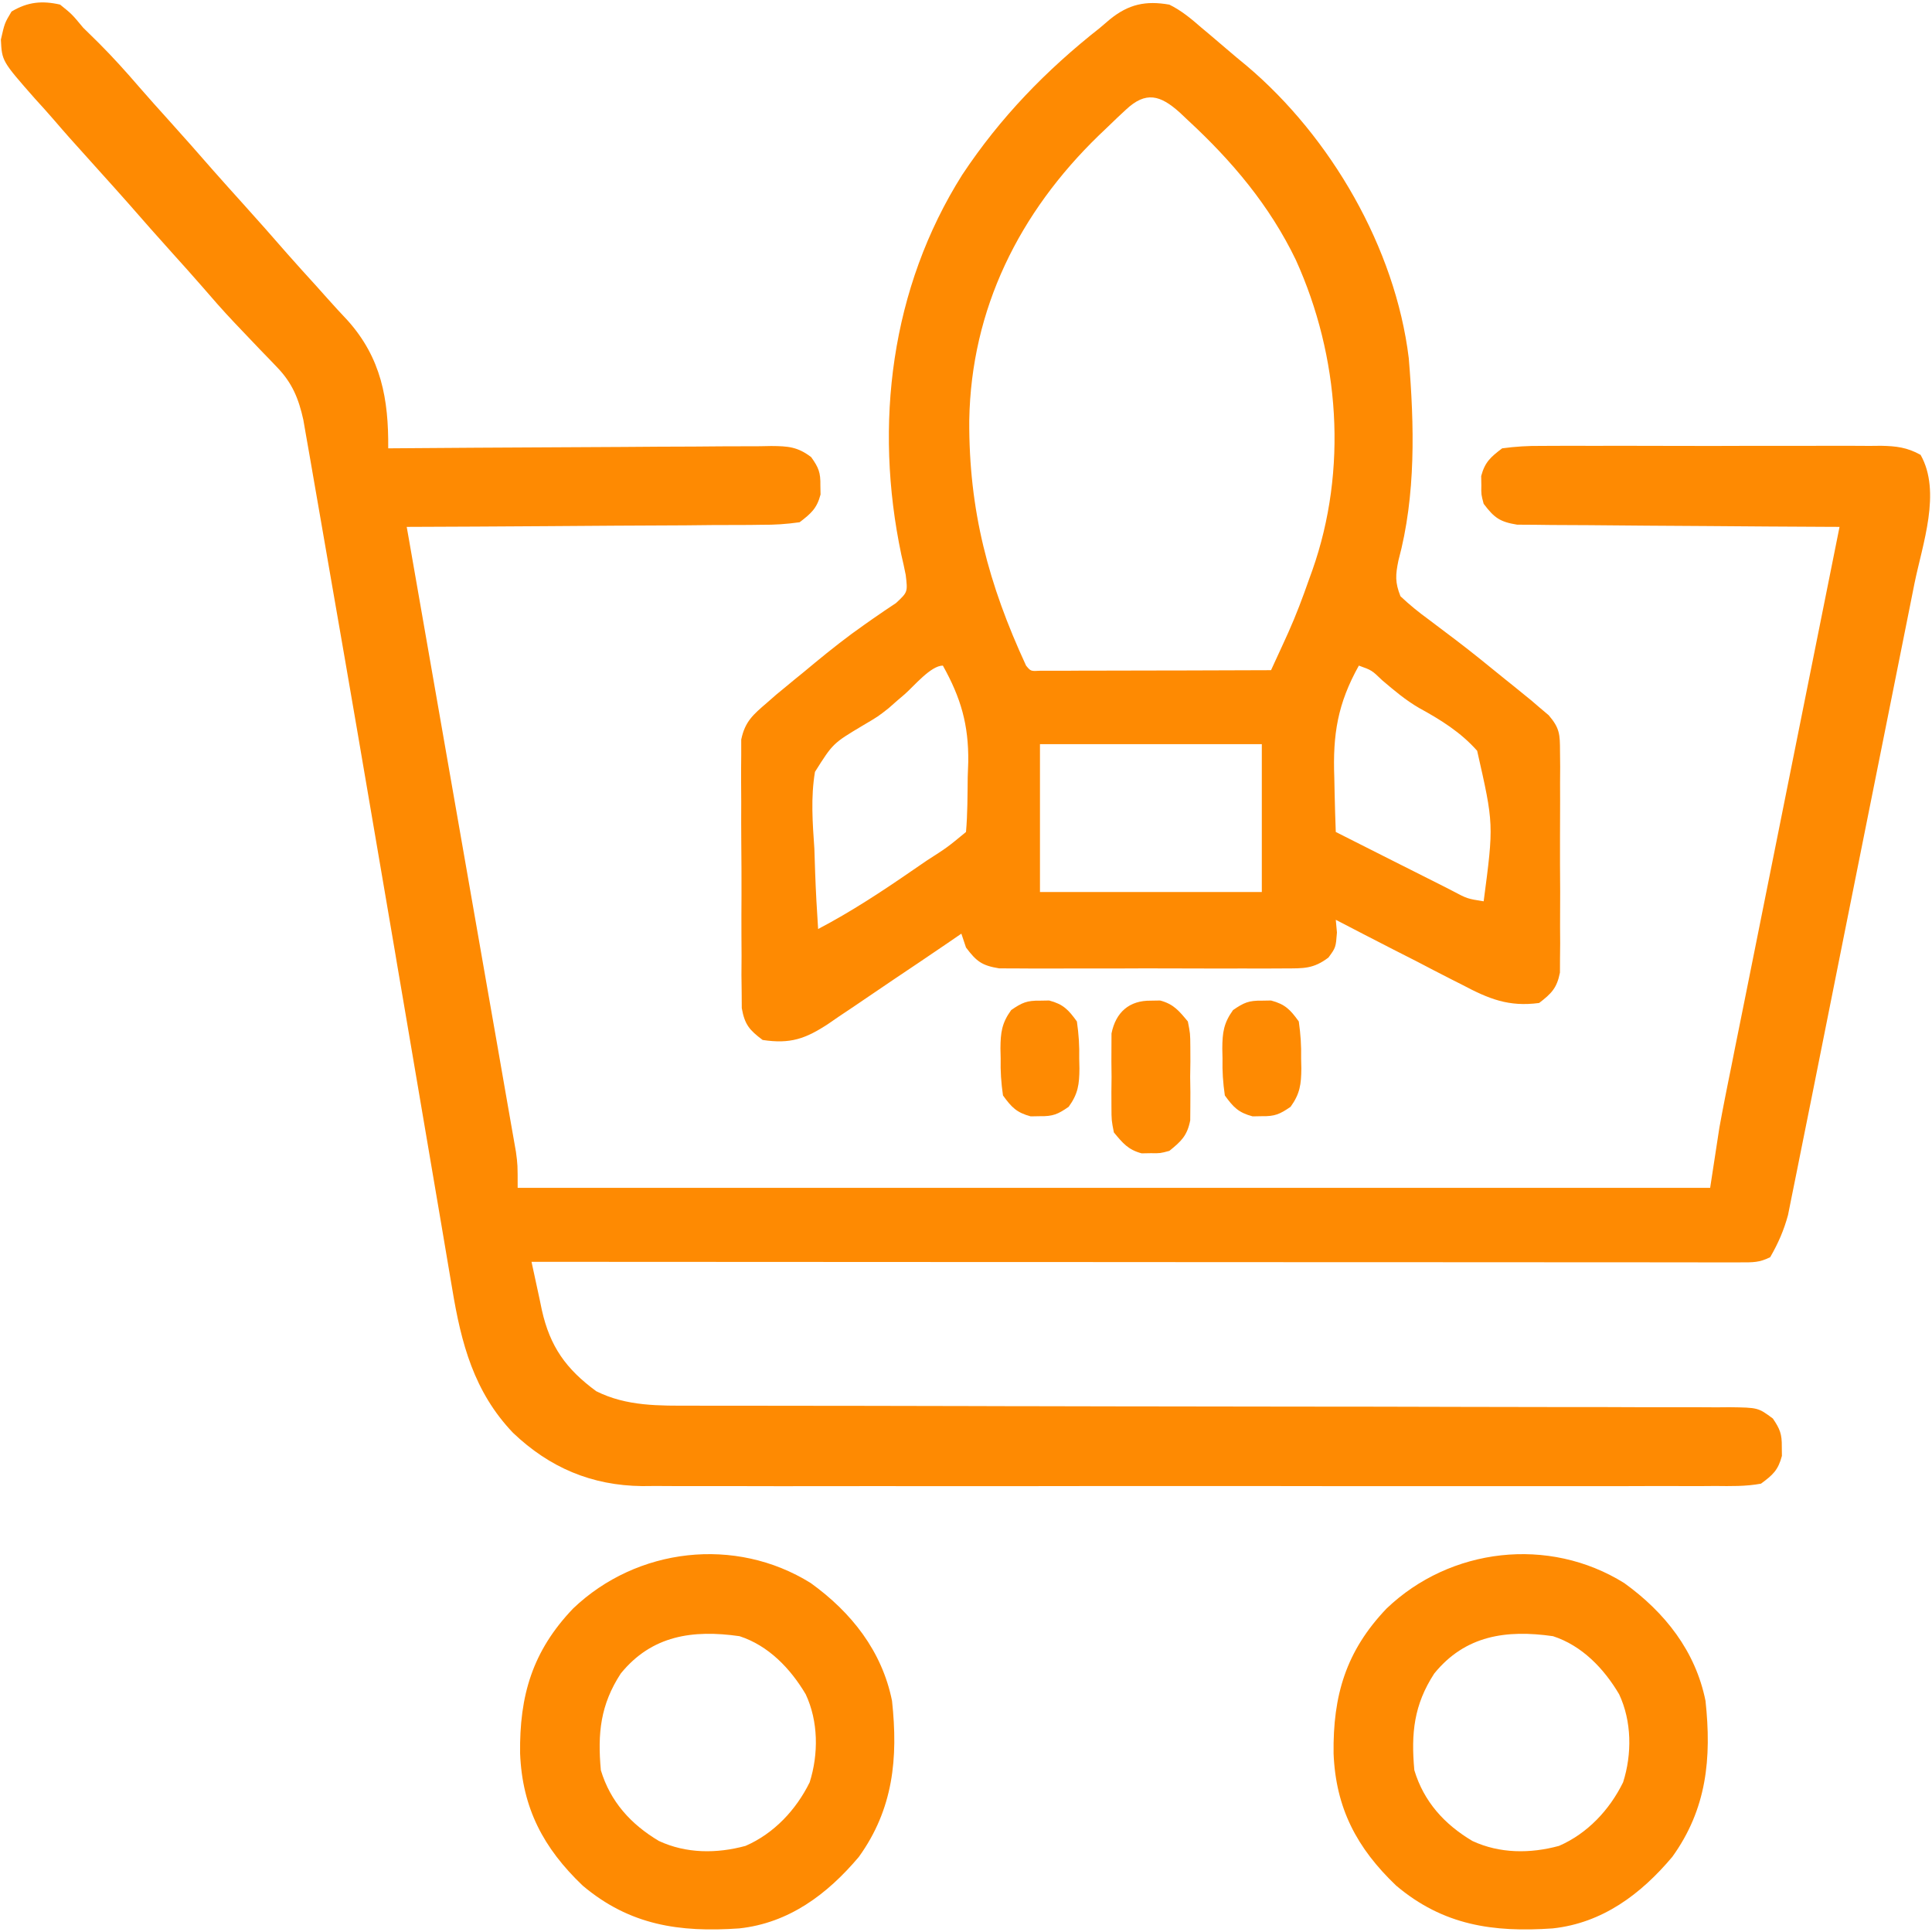 <svg xmlns="http://www.w3.org/2000/svg" fill="none" viewBox="0 0 35 35" height="35" width="35">
<g clip-path="url(#clip0_648_205)">
<path fill="#FE8A02" d="M1.088 0.083C1.303 0.256 1.303 0.256 1.507 0.502C1.601 0.595 1.695 0.688 1.79 0.78C2.046 1.036 2.285 1.302 2.522 1.577C2.697 1.779 2.876 1.978 3.056 2.177C3.329 2.48 3.599 2.785 3.867 3.093C4.042 3.291 4.219 3.488 4.396 3.684C4.669 3.987 4.94 4.292 5.207 4.6C5.379 4.796 5.555 4.988 5.73 5.181C5.825 5.287 5.825 5.287 5.922 5.396C6.046 5.535 6.172 5.673 6.3 5.808C6.906 6.486 7.041 7.23 7.033 8.122C7.126 8.121 7.219 8.12 7.314 8.12C8.186 8.113 9.059 8.108 9.931 8.104C10.38 8.103 10.828 8.1 11.276 8.097C11.709 8.093 12.142 8.091 12.575 8.09C12.74 8.089 12.905 8.088 13.07 8.086C13.301 8.084 13.532 8.084 13.764 8.084C13.832 8.083 13.9 8.081 13.971 8.08C14.276 8.082 14.449 8.094 14.695 8.281C14.831 8.471 14.866 8.561 14.862 8.792C14.864 8.875 14.864 8.875 14.865 8.959C14.798 9.212 14.693 9.302 14.486 9.461C14.245 9.495 14.035 9.509 13.794 9.507C13.725 9.508 13.655 9.509 13.584 9.51C13.354 9.512 13.125 9.512 12.896 9.512C12.737 9.514 12.578 9.515 12.419 9.517C12 9.52 11.582 9.522 11.163 9.523C10.736 9.525 10.309 9.528 9.882 9.532C9.044 9.538 8.206 9.542 7.368 9.545C7.379 9.604 7.389 9.664 7.4 9.725C7.652 11.164 7.903 12.604 8.154 14.043C8.276 14.739 8.397 15.436 8.519 16.132C8.626 16.739 8.732 17.345 8.837 17.952C8.893 18.273 8.949 18.595 9.006 18.916C9.059 19.218 9.112 19.521 9.164 19.823C9.193 19.987 9.222 20.151 9.25 20.315C9.267 20.413 9.284 20.511 9.302 20.611C9.324 20.738 9.324 20.738 9.347 20.868C9.378 21.1 9.378 21.1 9.378 21.519C16.507 21.519 23.636 21.519 30.981 21.519C31.036 21.16 31.091 20.8 31.148 20.43C31.181 20.249 31.215 20.067 31.251 19.886C31.27 19.793 31.288 19.7 31.307 19.604C31.337 19.457 31.337 19.457 31.367 19.308C31.388 19.201 31.41 19.095 31.431 18.985C31.489 18.698 31.547 18.41 31.605 18.122C31.666 17.82 31.726 17.518 31.787 17.215C31.901 16.645 32.015 16.074 32.13 15.504C32.261 14.854 32.391 14.204 32.521 13.553C32.789 12.217 33.057 10.881 33.325 9.545C33.249 9.545 33.174 9.545 33.096 9.544C32.381 9.541 31.666 9.536 30.952 9.53C30.584 9.527 30.217 9.524 29.85 9.523C29.495 9.521 29.141 9.518 28.786 9.514C28.651 9.513 28.515 9.512 28.38 9.512C28.191 9.512 28.001 9.51 27.812 9.507C27.704 9.506 27.596 9.506 27.485 9.505C27.169 9.454 27.069 9.379 26.878 9.127C26.833 8.959 26.833 8.959 26.836 8.792C26.835 8.709 26.835 8.709 26.833 8.624C26.901 8.37 27.004 8.281 27.213 8.122C27.46 8.089 27.675 8.076 27.922 8.078C27.993 8.078 28.065 8.077 28.138 8.077C28.374 8.075 28.61 8.076 28.846 8.077C29.009 8.077 29.174 8.077 29.337 8.076C29.681 8.076 30.024 8.077 30.368 8.078C30.808 8.08 31.249 8.079 31.689 8.077C32.027 8.076 32.366 8.076 32.704 8.077C32.867 8.077 33.029 8.077 33.191 8.076C33.418 8.075 33.645 8.077 33.872 8.078C33.973 8.077 33.973 8.077 34.076 8.076C34.351 8.081 34.551 8.105 34.793 8.24C35.174 8.911 34.827 9.859 34.682 10.572C34.657 10.7 34.632 10.827 34.606 10.954C34.538 11.297 34.469 11.64 34.4 11.983C34.328 12.343 34.256 12.703 34.184 13.063C34.064 13.667 33.943 14.271 33.821 14.875C33.681 15.572 33.541 16.27 33.402 16.967C33.269 17.64 33.134 18.312 32.999 18.985C32.942 19.27 32.885 19.556 32.828 19.841C32.761 20.178 32.693 20.514 32.625 20.85C32.6 20.973 32.576 21.096 32.551 21.22C32.518 21.388 32.484 21.557 32.449 21.725C32.43 21.819 32.411 21.913 32.392 22.01C32.316 22.29 32.214 22.523 32.069 22.775C31.872 22.874 31.754 22.869 31.533 22.869C31.456 22.869 31.378 22.869 31.297 22.869C31.211 22.869 31.125 22.869 31.036 22.869C30.945 22.869 30.854 22.869 30.76 22.869C30.453 22.869 30.145 22.869 29.838 22.868C29.619 22.868 29.399 22.868 29.18 22.868C28.706 22.868 28.233 22.868 27.759 22.867C27.075 22.867 26.39 22.867 25.705 22.866C24.595 22.866 23.484 22.866 22.373 22.865C21.294 22.864 20.215 22.864 19.136 22.863C19.069 22.863 19.003 22.863 18.934 22.863C18.601 22.863 18.267 22.863 17.934 22.863C15.166 22.862 12.397 22.86 9.629 22.859C9.677 23.086 9.726 23.312 9.776 23.539C9.789 23.603 9.802 23.666 9.816 23.732C9.964 24.395 10.254 24.801 10.801 25.203C11.354 25.48 11.943 25.466 12.547 25.465C12.629 25.465 12.712 25.466 12.797 25.466C13.073 25.466 13.35 25.466 13.627 25.466C13.825 25.466 14.023 25.467 14.222 25.467C14.649 25.468 15.075 25.468 15.502 25.468C16.177 25.469 16.852 25.47 17.527 25.472C17.758 25.472 17.989 25.473 18.22 25.474C18.277 25.474 18.335 25.474 18.394 25.474C19.051 25.475 19.707 25.477 20.363 25.478C20.453 25.478 20.453 25.478 20.545 25.478C21.518 25.48 22.491 25.481 23.464 25.482C24.463 25.482 25.463 25.484 26.462 25.487C27.023 25.489 27.584 25.49 28.145 25.49C28.672 25.489 29.199 25.49 29.726 25.493C29.92 25.493 30.113 25.493 30.307 25.493C30.571 25.492 30.835 25.493 31.099 25.495C31.176 25.494 31.253 25.494 31.333 25.493C31.85 25.5 31.85 25.5 32.117 25.698C32.246 25.887 32.282 25.98 32.279 26.208C32.279 26.263 32.28 26.318 32.281 26.375C32.212 26.634 32.119 26.718 31.902 26.878C31.626 26.929 31.353 26.923 31.073 26.92C30.945 26.921 30.945 26.921 30.815 26.922C30.529 26.923 30.243 26.922 29.957 26.921C29.752 26.922 29.547 26.922 29.343 26.923C28.843 26.924 28.344 26.924 27.845 26.923C27.439 26.922 27.033 26.922 26.627 26.923C26.569 26.923 26.511 26.923 26.452 26.923C26.334 26.923 26.217 26.923 26.1 26.923C24.998 26.924 23.897 26.923 22.795 26.921C21.851 26.92 20.907 26.92 19.963 26.921C18.867 26.923 17.77 26.924 16.674 26.923C16.556 26.923 16.439 26.923 16.322 26.923C16.236 26.922 16.236 26.922 16.148 26.922C15.742 26.922 15.338 26.923 14.933 26.923C14.386 26.924 13.84 26.924 13.294 26.922C13.094 26.921 12.894 26.921 12.694 26.922C12.42 26.923 12.146 26.922 11.872 26.92C11.754 26.921 11.754 26.921 11.634 26.922C10.718 26.912 9.956 26.588 9.294 25.957C8.586 25.215 8.355 24.336 8.192 23.346C8.177 23.257 8.162 23.168 8.146 23.076C8.095 22.782 8.046 22.487 7.997 22.193C7.961 21.983 7.926 21.774 7.89 21.564C7.814 21.119 7.738 20.674 7.663 20.228C7.546 19.534 7.428 18.84 7.309 18.145C7.27 17.913 7.23 17.681 7.19 17.448C7.181 17.391 7.171 17.333 7.161 17.274C7.091 16.868 7.022 16.462 6.953 16.055C6.64 14.214 6.325 12.373 6.004 10.534C5.942 10.18 5.881 9.826 5.82 9.472C5.775 9.213 5.73 8.954 5.685 8.695C5.664 8.577 5.644 8.46 5.624 8.342C5.597 8.184 5.569 8.026 5.541 7.869C5.526 7.781 5.511 7.694 5.495 7.604C5.41 7.222 5.295 6.94 5.023 6.657C4.974 6.606 4.924 6.554 4.873 6.5C4.821 6.446 4.769 6.393 4.715 6.337C4.608 6.225 4.501 6.112 4.394 6C4.318 5.92 4.318 5.92 4.24 5.838C4.038 5.625 3.845 5.404 3.654 5.182C3.485 4.987 3.312 4.796 3.14 4.605C2.867 4.302 2.597 3.997 2.329 3.689C2.154 3.491 1.977 3.294 1.8 3.098C1.22 2.454 1.22 2.454 0.991 2.188C0.874 2.052 0.754 1.919 0.633 1.787C0.035 1.107 0.035 1.107 0.016 0.717C0.084 0.418 0.084 0.418 0.209 0.209C0.501 0.034 0.762 0.009 1.088 0.083Z"></path>
<path fill="#FE8A02" d="M21.184 0.084C21.403 0.192 21.577 0.337 21.76 0.497C21.836 0.561 21.836 0.561 21.913 0.625C22.015 0.711 22.116 0.797 22.217 0.884C22.338 0.989 22.462 1.091 22.586 1.193C24.109 2.48 25.278 4.493 25.521 6.488C25.622 7.7 25.653 8.972 25.334 10.153C25.28 10.416 25.271 10.551 25.371 10.802C25.537 10.958 25.695 11.087 25.878 11.22C25.985 11.3 26.091 11.381 26.197 11.461C26.253 11.504 26.31 11.546 26.367 11.589C26.672 11.821 26.968 12.062 27.265 12.304C27.35 12.372 27.35 12.372 27.436 12.441C27.49 12.485 27.543 12.528 27.598 12.573C27.645 12.611 27.692 12.649 27.74 12.688C27.787 12.729 27.834 12.769 27.883 12.811C27.94 12.86 27.997 12.908 28.056 12.957C28.257 13.192 28.26 13.304 28.261 13.609C28.263 13.748 28.263 13.748 28.264 13.89C28.264 13.99 28.263 14.09 28.262 14.193C28.262 14.296 28.263 14.398 28.263 14.504C28.263 14.722 28.263 14.939 28.261 15.156C28.26 15.489 28.261 15.822 28.264 16.155C28.263 16.366 28.263 16.577 28.262 16.788C28.263 16.888 28.264 16.988 28.264 17.091C28.263 17.23 28.263 17.23 28.261 17.372C28.261 17.453 28.261 17.535 28.26 17.619C28.205 17.899 28.107 17.998 27.883 18.17C27.33 18.244 26.972 18.096 26.488 17.84C26.389 17.79 26.389 17.79 26.288 17.739C26.079 17.633 25.872 17.525 25.664 17.416C25.522 17.344 25.38 17.271 25.237 17.199C24.89 17.021 24.544 16.843 24.199 16.663C24.206 16.739 24.212 16.815 24.22 16.893C24.199 17.165 24.199 17.165 24.066 17.347C23.793 17.553 23.618 17.543 23.277 17.544C23.19 17.544 23.19 17.544 23.101 17.545C22.909 17.547 22.716 17.546 22.524 17.545C22.39 17.545 22.256 17.545 22.122 17.546C21.842 17.546 21.561 17.545 21.281 17.544C20.922 17.542 20.562 17.543 20.203 17.545C19.927 17.546 19.65 17.546 19.374 17.545C19.241 17.545 19.109 17.545 18.977 17.546C18.791 17.547 18.606 17.545 18.421 17.544C18.316 17.543 18.21 17.543 18.102 17.543C17.787 17.492 17.69 17.417 17.5 17.165C17.472 17.082 17.445 17 17.416 16.914C17.331 16.972 17.246 17.031 17.158 17.091C16.84 17.308 16.521 17.523 16.201 17.737C16.063 17.83 15.925 17.923 15.788 18.017C15.591 18.152 15.392 18.286 15.192 18.419C15.132 18.461 15.071 18.503 15.008 18.546C14.592 18.82 14.316 18.916 13.816 18.84C13.576 18.661 13.491 18.561 13.438 18.264C13.437 18.171 13.437 18.078 13.436 17.982C13.435 17.876 13.434 17.77 13.432 17.661C13.432 17.545 13.433 17.43 13.434 17.315C13.433 17.196 13.432 17.077 13.432 16.959C13.431 16.71 13.431 16.462 13.433 16.213C13.434 15.895 13.432 15.577 13.429 15.259C13.427 15.014 13.427 14.769 13.428 14.524C13.428 14.407 13.428 14.29 13.426 14.173C13.425 14.008 13.426 13.844 13.428 13.68C13.428 13.54 13.428 13.54 13.428 13.398C13.497 13.067 13.647 12.944 13.899 12.727C13.953 12.681 14.006 12.634 14.06 12.586C14.111 12.544 14.162 12.502 14.213 12.46C14.271 12.412 14.328 12.365 14.387 12.316C14.447 12.267 14.508 12.218 14.569 12.168C14.632 12.116 14.694 12.065 14.758 12.011C15.052 11.769 15.348 11.534 15.661 11.316C15.712 11.28 15.763 11.244 15.816 11.207C15.953 11.111 16.092 11.018 16.232 10.925C16.445 10.726 16.445 10.726 16.408 10.416C16.384 10.293 16.357 10.17 16.328 10.048C15.831 7.69 16.137 5.218 17.432 3.166C18.121 2.127 18.951 1.272 19.928 0.503C19.986 0.453 20.044 0.404 20.104 0.353C20.445 0.075 20.756 0.009 21.184 0.084ZM20.398 1.986C20.346 2.034 20.294 2.083 20.24 2.133C20.185 2.185 20.131 2.238 20.075 2.292C20.018 2.346 19.962 2.4 19.904 2.455C18.466 3.85 17.593 5.594 17.559 7.616C17.55 9.244 17.906 10.582 18.588 12.058C18.673 12.161 18.673 12.161 18.848 12.151C18.925 12.151 19.002 12.151 19.081 12.151C19.212 12.151 19.212 12.151 19.346 12.151C19.488 12.15 19.488 12.15 19.633 12.149C19.729 12.149 19.826 12.149 19.925 12.149C20.235 12.149 20.545 12.148 20.855 12.147C21.064 12.146 21.273 12.146 21.483 12.146C21.997 12.145 22.512 12.143 23.026 12.141C23.093 11.996 23.16 11.85 23.227 11.704C23.264 11.623 23.301 11.542 23.339 11.458C23.479 11.145 23.599 10.827 23.712 10.503C23.733 10.447 23.753 10.39 23.774 10.332C24.418 8.507 24.268 6.459 23.476 4.71C23.001 3.724 22.321 2.918 21.519 2.177C21.471 2.131 21.422 2.086 21.372 2.038C21.018 1.72 20.757 1.649 20.398 1.986ZM16.388 12.578C16.342 12.617 16.297 12.655 16.251 12.695C16.201 12.74 16.151 12.784 16.099 12.829C15.909 12.979 15.909 12.979 15.631 13.143C15.09 13.466 15.09 13.466 14.764 13.983C14.686 14.447 14.721 14.909 14.753 15.376C14.758 15.517 14.763 15.658 14.767 15.8C14.779 16.144 14.798 16.487 14.821 16.83C15.422 16.515 15.979 16.148 16.537 15.763C16.663 15.677 16.663 15.677 16.791 15.589C17.162 15.351 17.162 15.351 17.5 15.072C17.529 14.741 17.527 14.409 17.531 14.078C17.535 13.986 17.538 13.894 17.541 13.8C17.548 13.127 17.408 12.645 17.081 12.058C16.862 12.058 16.557 12.431 16.388 12.578ZM24.617 12.058C24.233 12.747 24.143 13.301 24.172 14.083C24.174 14.179 24.176 14.274 24.178 14.373C24.183 14.606 24.19 14.839 24.199 15.072C24.553 15.251 24.908 15.43 25.263 15.609C25.383 15.669 25.504 15.73 25.625 15.791C25.798 15.879 25.971 15.966 26.145 16.053C26.199 16.081 26.253 16.108 26.309 16.137C26.58 16.281 26.58 16.281 26.878 16.328C27.062 14.931 27.062 14.931 26.76 13.601C26.462 13.265 26.1 13.04 25.709 12.826C25.462 12.683 25.258 12.509 25.041 12.325C24.851 12.142 24.851 12.142 24.617 12.058ZM18.84 13.481C18.84 14.365 18.84 15.249 18.84 16.16C20.166 16.16 21.492 16.16 22.859 16.16C22.859 15.276 22.859 14.392 22.859 13.481C21.533 13.481 20.206 13.481 18.84 13.481Z"></path>
<path fill="#FE8A02" d="M29.425 28.679C30.162 29.21 30.716 29.912 30.897 30.813C31.009 31.853 30.92 32.772 30.295 33.639C29.725 34.316 29.029 34.838 28.128 34.935C27.047 35.01 26.145 34.879 25.293 34.16C24.579 33.479 24.198 32.755 24.159 31.765C24.146 30.717 24.382 29.911 25.12 29.139C26.273 28.037 28.059 27.827 29.425 28.679ZM25.983 30.317C25.614 30.884 25.561 31.4 25.622 32.069C25.794 32.639 26.166 33.049 26.674 33.351C27.169 33.581 27.721 33.582 28.243 33.44C28.757 33.217 29.159 32.788 29.404 32.288C29.567 31.776 29.562 31.183 29.332 30.693C29.056 30.226 28.66 29.812 28.134 29.641C27.287 29.52 26.545 29.626 25.983 30.317Z"></path>
<path fill="#FE8A02" d="M14.688 28.679C15.425 29.21 15.979 29.912 16.16 30.813C16.272 31.853 16.183 32.772 15.559 33.639C14.988 34.316 14.293 34.838 13.391 34.935C12.31 35.01 11.409 34.879 10.556 34.16C9.843 33.479 9.462 32.755 9.422 31.765C9.409 30.717 9.645 29.911 10.383 29.139C11.537 28.037 13.322 27.827 14.688 28.679ZM11.246 30.317C10.877 30.884 10.824 31.4 10.885 32.069C11.057 32.639 11.429 33.049 11.937 33.351C12.432 33.581 12.984 33.582 13.506 33.44C14.02 33.217 14.422 32.788 14.668 32.288C14.83 31.776 14.826 31.183 14.596 30.693C14.319 30.226 13.923 29.812 13.397 29.641C12.55 29.52 11.808 29.626 11.246 30.317Z"></path>
<path fill="#FE8A02" d="M20.849 18.128C20.904 18.127 20.96 18.126 21.017 18.125C21.261 18.19 21.359 18.312 21.519 18.505C21.562 18.722 21.562 18.722 21.564 18.965C21.564 19.053 21.564 19.142 21.565 19.232C21.564 19.324 21.562 19.415 21.561 19.51C21.562 19.601 21.564 19.693 21.565 19.787C21.564 19.875 21.564 19.963 21.564 20.054C21.563 20.134 21.563 20.215 21.562 20.297C21.507 20.574 21.401 20.674 21.184 20.849C21.017 20.894 21.017 20.894 20.849 20.891C20.766 20.893 20.766 20.893 20.682 20.894C20.437 20.829 20.339 20.708 20.179 20.515C20.136 20.297 20.136 20.297 20.135 20.054C20.134 19.966 20.134 19.878 20.134 19.787C20.135 19.695 20.136 19.604 20.137 19.51C20.136 19.418 20.135 19.327 20.134 19.232C20.134 19.1 20.134 19.1 20.135 18.965C20.135 18.885 20.136 18.805 20.136 18.722C20.213 18.338 20.458 18.122 20.849 18.128Z"></path>
<path fill="#FE8A02" d="M22.859 18.128C22.914 18.127 22.97 18.126 23.026 18.125C23.282 18.193 23.375 18.291 23.529 18.505C23.562 18.742 23.576 18.939 23.571 19.175C23.572 19.234 23.573 19.294 23.575 19.355C23.573 19.644 23.55 19.815 23.38 20.051C23.184 20.186 23.094 20.225 22.859 20.221C22.804 20.222 22.748 20.223 22.692 20.224C22.436 20.156 22.343 20.058 22.189 19.845C22.155 19.608 22.142 19.411 22.147 19.175C22.146 19.115 22.145 19.056 22.143 18.994C22.145 18.706 22.168 18.534 22.338 18.298C22.534 18.163 22.624 18.124 22.859 18.128Z"></path>
<path fill="#FE8A02" d="M18.84 18.128C18.895 18.127 18.95 18.126 19.007 18.125C19.262 18.193 19.355 18.291 19.509 18.505C19.543 18.742 19.556 18.939 19.551 19.175C19.553 19.234 19.554 19.294 19.555 19.355C19.553 19.644 19.531 19.815 19.36 20.051C19.165 20.186 19.074 20.225 18.84 20.221C18.784 20.222 18.729 20.223 18.672 20.224C18.417 20.156 18.324 20.058 18.17 19.845C18.136 19.608 18.123 19.411 18.128 19.175C18.127 19.115 18.125 19.056 18.124 18.994C18.126 18.706 18.148 18.534 18.319 18.298C18.515 18.163 18.605 18.124 18.84 18.128Z"></path>
</g>
<defs>
<clipPath id="clip0_648_205">
<rect fill="white" height="35" width="35"></rect>
</clipPath>
</defs>
</svg>
